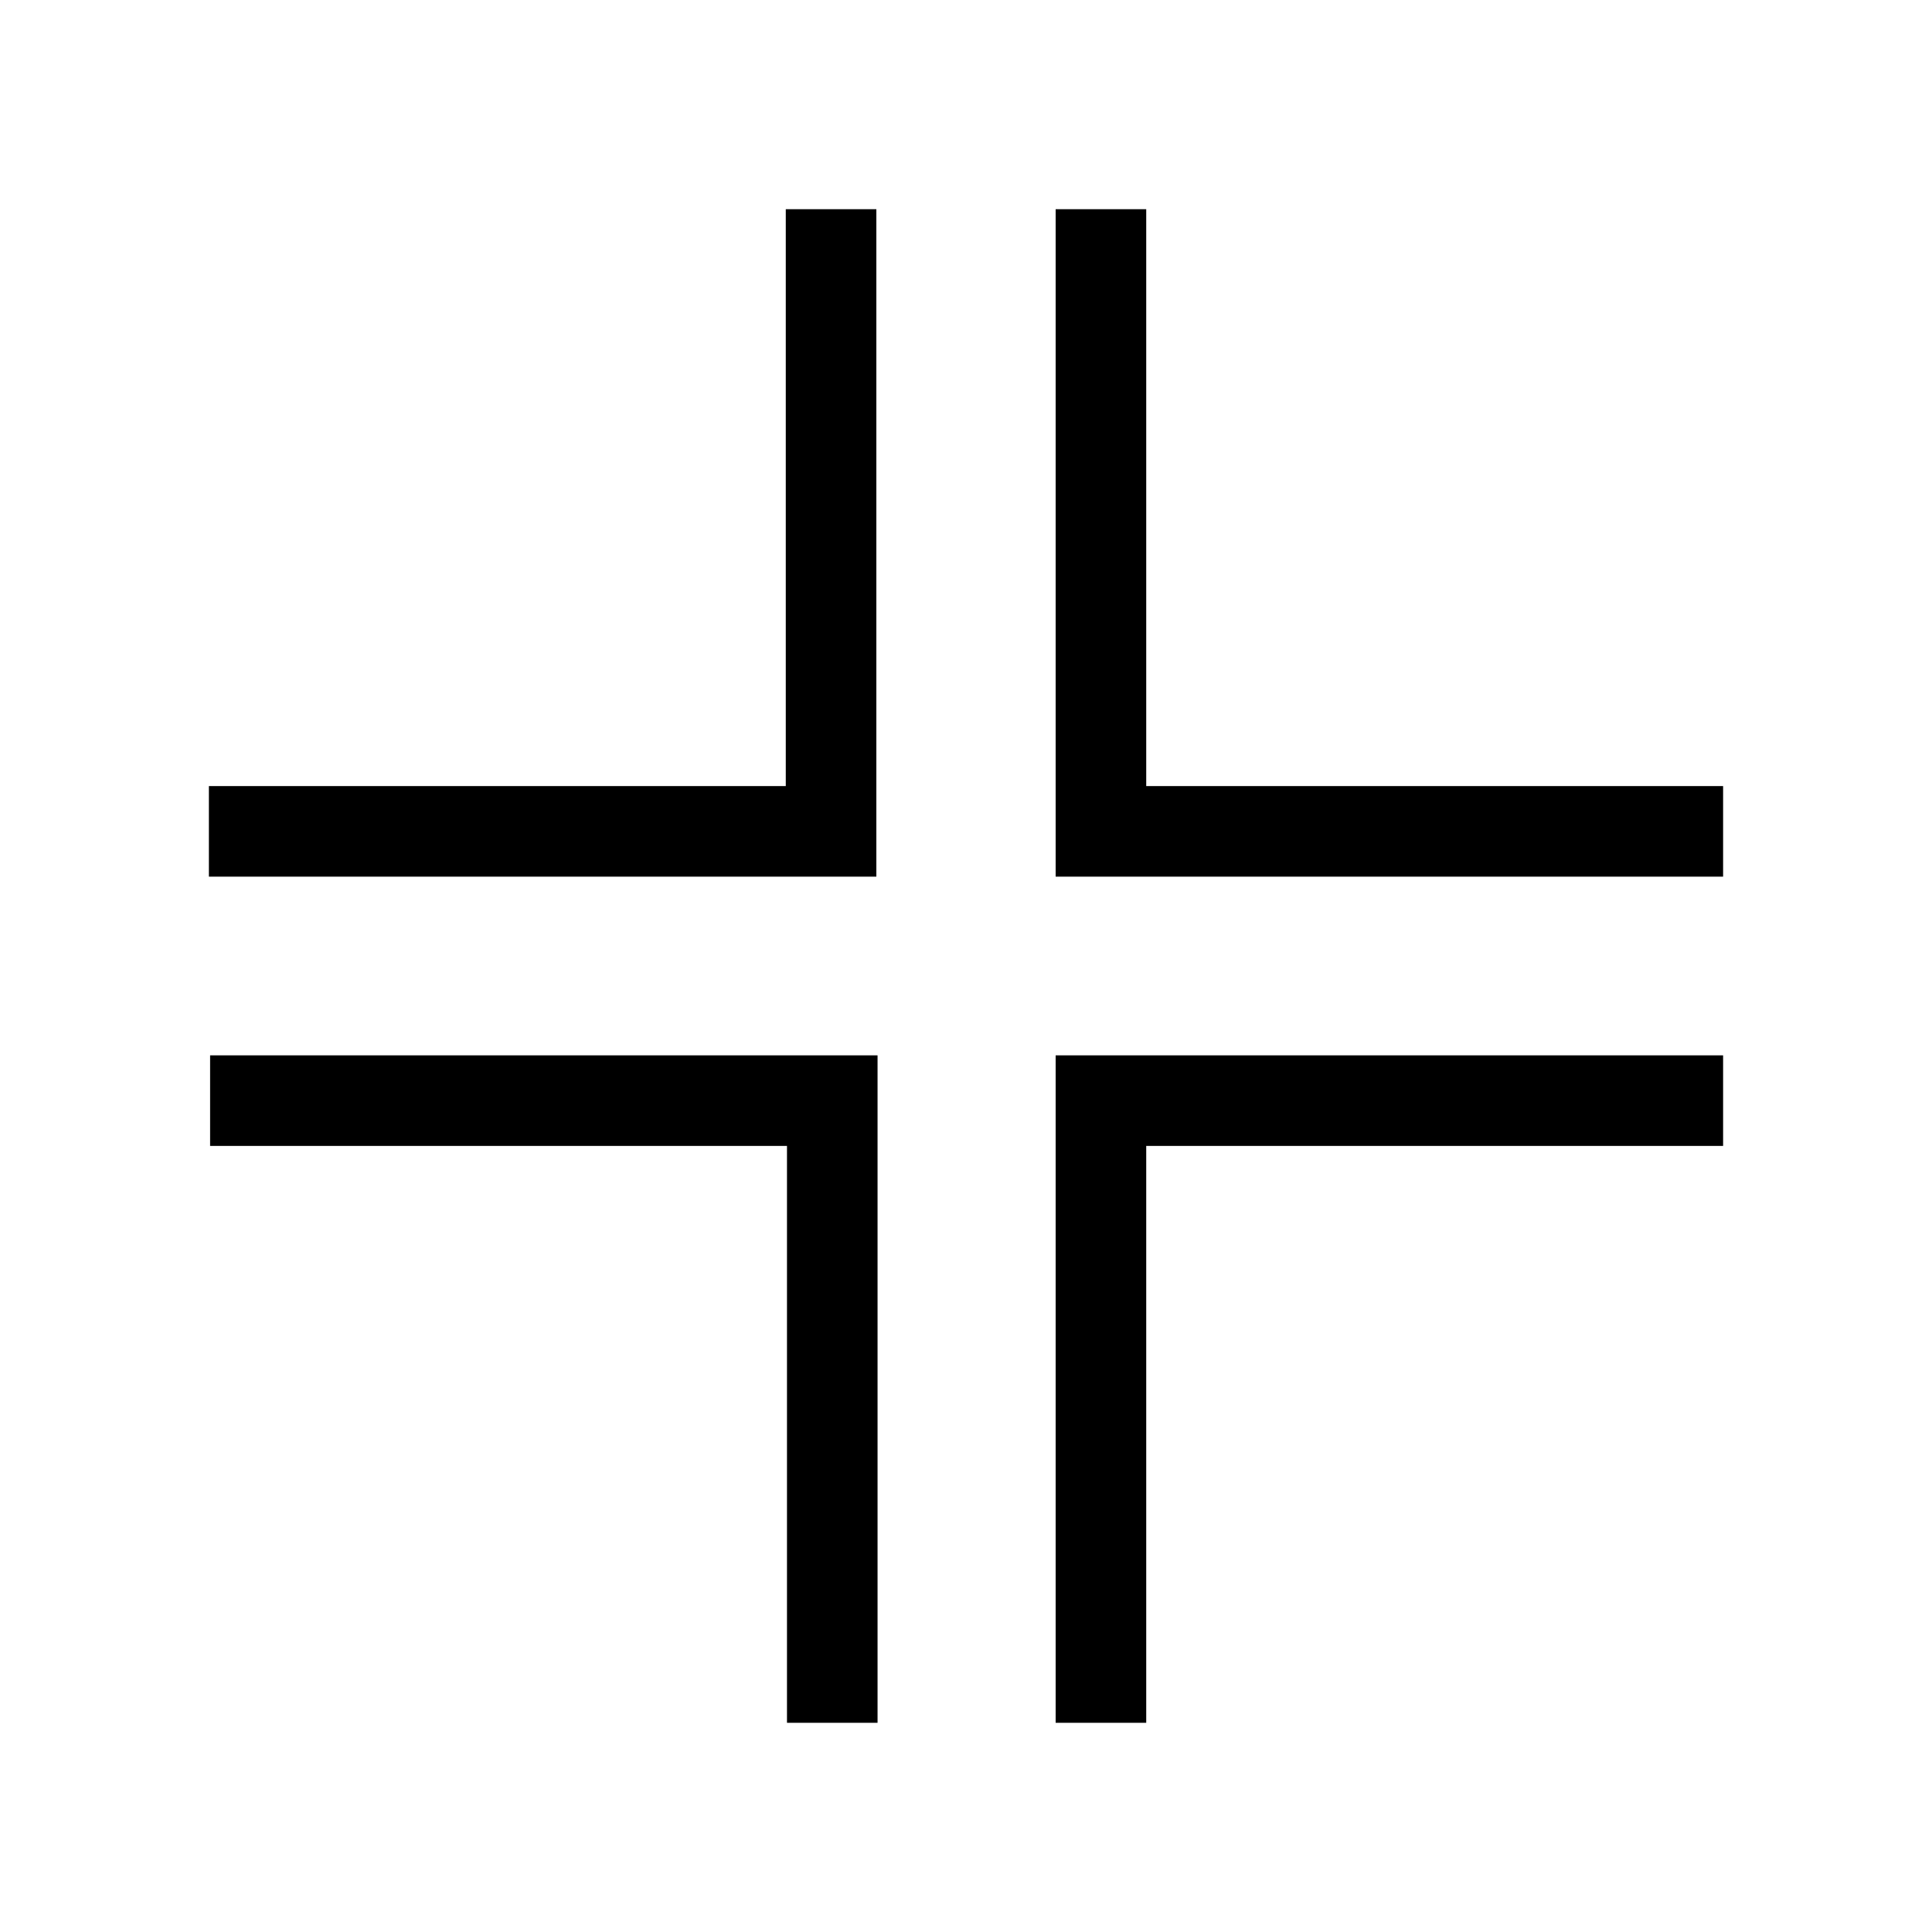 <?xml version="1.0" encoding="utf-8"?><!-- Uploaded to: SVG Repo, www.svgrepo.com, Generator: SVG Repo Mixer Tools -->
<svg width="800px" height="800px" viewBox="0 0 64 64" xmlns="http://www.w3.org/2000/svg" stroke-width="3" stroke="#000000" fill="none"><polyline points="27.53 6.93 27.53 27.54 6.92 27.54"/><polyline points="36.47 6.93 36.47 27.54 57.08 27.54"/><polyline points="27.57 57.07 27.57 36.46 6.96 36.46"/><polyline points="36.47 57.07 36.47 36.46 57.08 36.46"/></svg>